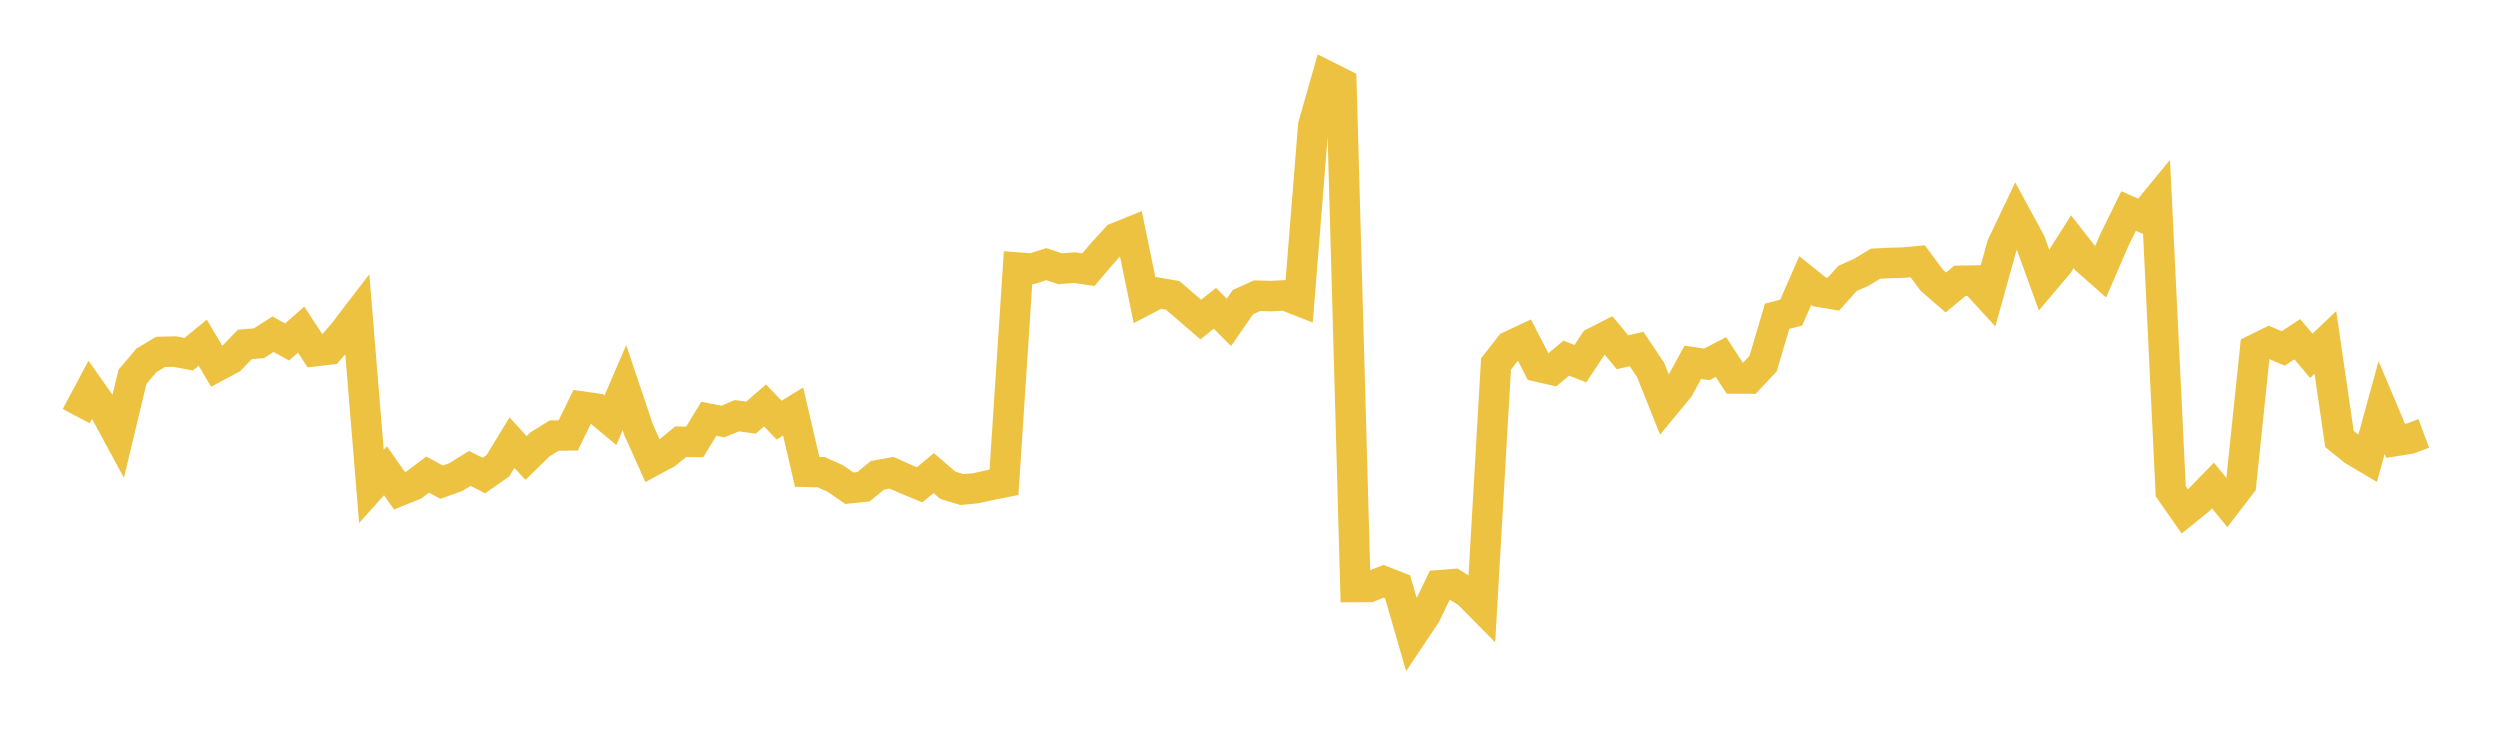 <svg width="164" height="48" xmlns="http://www.w3.org/2000/svg" xmlns:xlink="http://www.w3.org/1999/xlink"><path fill="none" stroke="rgb(237,194,64)" stroke-width="2" d="M5,27.299L5.922,25.566L6.844,26.871L7.766,28.572L8.689,24.726L9.611,23.635L10.533,23.084L11.455,23.063L12.377,23.236L13.299,22.48L14.222,24.038L15.144,23.542L16.066,22.592L16.988,22.516L17.91,21.924L18.832,22.435L19.754,21.626L20.677,23.035L21.599,22.927L22.521,21.864L23.443,20.66L24.365,31.911L25.287,30.881L26.21,32.198L27.132,31.828L28.054,31.133L28.976,31.632L29.898,31.298L30.82,30.728L31.743,31.196L32.665,30.551L33.587,29.039L34.509,30.045L35.431,29.145L36.353,28.575L37.275,28.563L38.198,26.673L39.12,26.803L40.042,27.569L40.964,25.432L41.886,28.174L42.808,30.233L43.731,29.734L44.653,28.976L45.575,28.988L46.497,27.471L47.419,27.652L48.341,27.271L49.263,27.396L50.186,26.599L51.108,27.561L52.03,26.996L52.952,30.952L53.874,30.976L54.796,31.389L55.719,32.028L56.641,31.931L57.563,31.179L58.485,31.011L59.407,31.424L60.329,31.802L61.251,31.034L62.174,31.83L63.096,32.114L64.018,32.028L64.94,31.822L65.862,31.639L66.784,17.555L67.707,17.627L68.629,17.327L69.551,17.631L70.473,17.555L71.395,17.691L72.317,16.609L73.24,15.599L74.162,15.226L75.084,19.697L76.006,19.217L76.928,19.375L77.85,20.169L78.772,20.964L79.695,20.225L80.617,21.146L81.539,19.816L82.461,19.399L83.383,19.423L84.305,19.375L85.228,19.737L86.15,8.238L87.072,5.004L87.994,5.466L88.916,38.508L89.838,38.504L90.76,38.133L91.683,38.496L92.605,41.683L93.527,40.302L94.449,38.39L95.371,38.319L96.293,38.901L97.216,39.836L98.138,23.875L99.06,22.701L99.982,22.27L100.904,24.055L101.826,24.262L102.749,23.495L103.671,23.859L104.593,22.466L105.515,21.996L106.437,23.108L107.359,22.896L108.281,24.27L109.204,26.575L110.126,25.46L111.048,23.765L111.97,23.902L112.892,23.421L113.814,24.83L114.737,24.834L115.659,23.856L116.581,20.744L117.503,20.506L118.425,18.402L119.347,19.143L120.269,19.298L121.192,18.27L122.114,17.857L123.036,17.296L123.958,17.253L124.88,17.226L125.802,17.14L126.725,18.387L127.647,19.185L128.569,18.422L129.491,18.406L130.413,19.411L131.335,16.104L132.257,14.168L133.18,15.866L134.102,18.402L135.024,17.312L135.946,15.859L136.868,17.039L137.79,17.853L138.713,15.722L139.635,13.845L140.557,14.246L141.479,13.124L142.401,32.227L143.323,33.547L144.246,32.799L145.168,31.85L146.09,32.972L147.012,31.767L147.934,22.919L148.856,22.464L149.778,22.858L150.701,22.254L151.623,23.34L152.545,22.464L153.467,28.796L154.389,29.542L155.311,30.089L156.234,26.738L157.156,28.926L158.078,28.777L159,28.433"></path></svg>